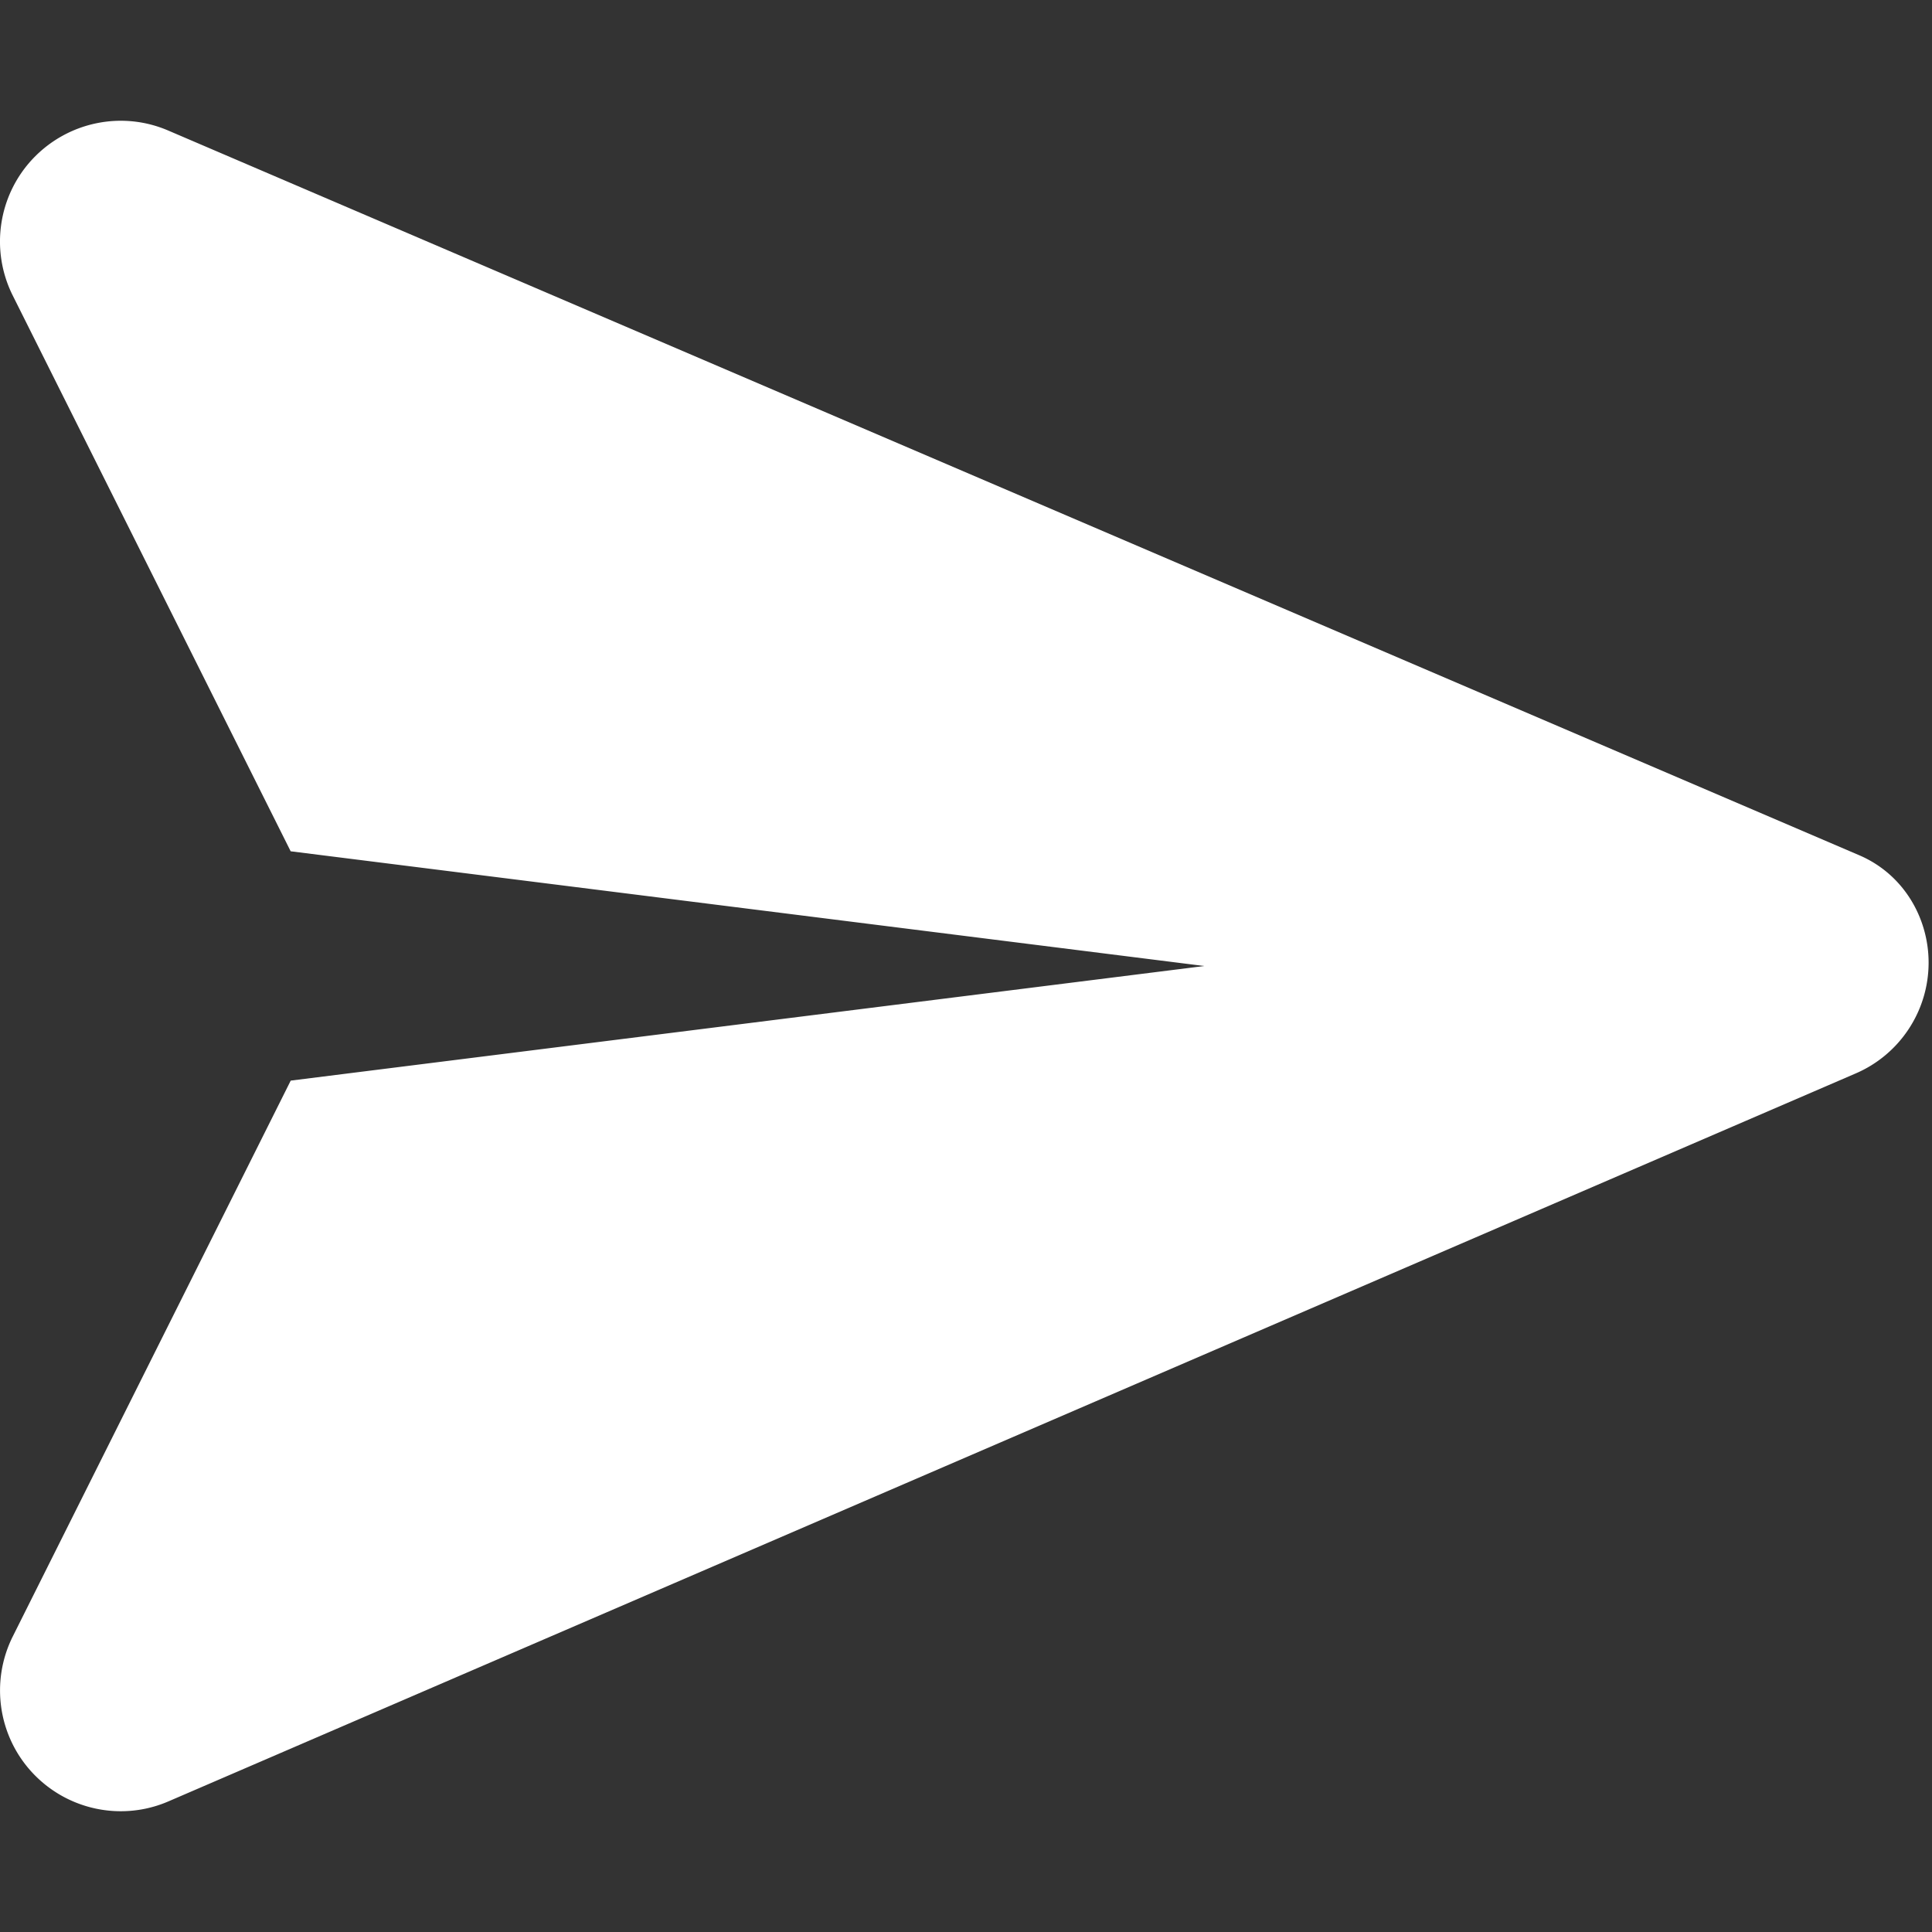 <svg xmlns="http://www.w3.org/2000/svg" viewBox="0 0 512 512"><rect x="0" y="0" width="512" height="512" fill="#333333" stroke="none"/><!--! Font Awesome Pro 6.1.1 by @fontawesome - https://fontawesome.com License - https://fontawesome.com/license (Commercial License) Copyright 2022 Fonticons, Inc.--><path d="M511.1 255.1c0 12.8-7.625 24.38-19.41 29.41L44.6 477.4a31.779 31.779 0 01-12.59 2.594c-8.625 0-17.09-3.5-23.28-10.05-9.219-9.766-11.34-24.25-5.344-36.27l73.66-147.3 242.1-30.37L77.03 225.6 3.37 78.3c-5.993-12-3.868-26.49 5.35-36.25 9.25-9.766 23.56-12.75 35.87-7.453L492.6 226.6c11.8 5 18.5 16.6 18.5 28.5z" fill="#fff"/></svg>